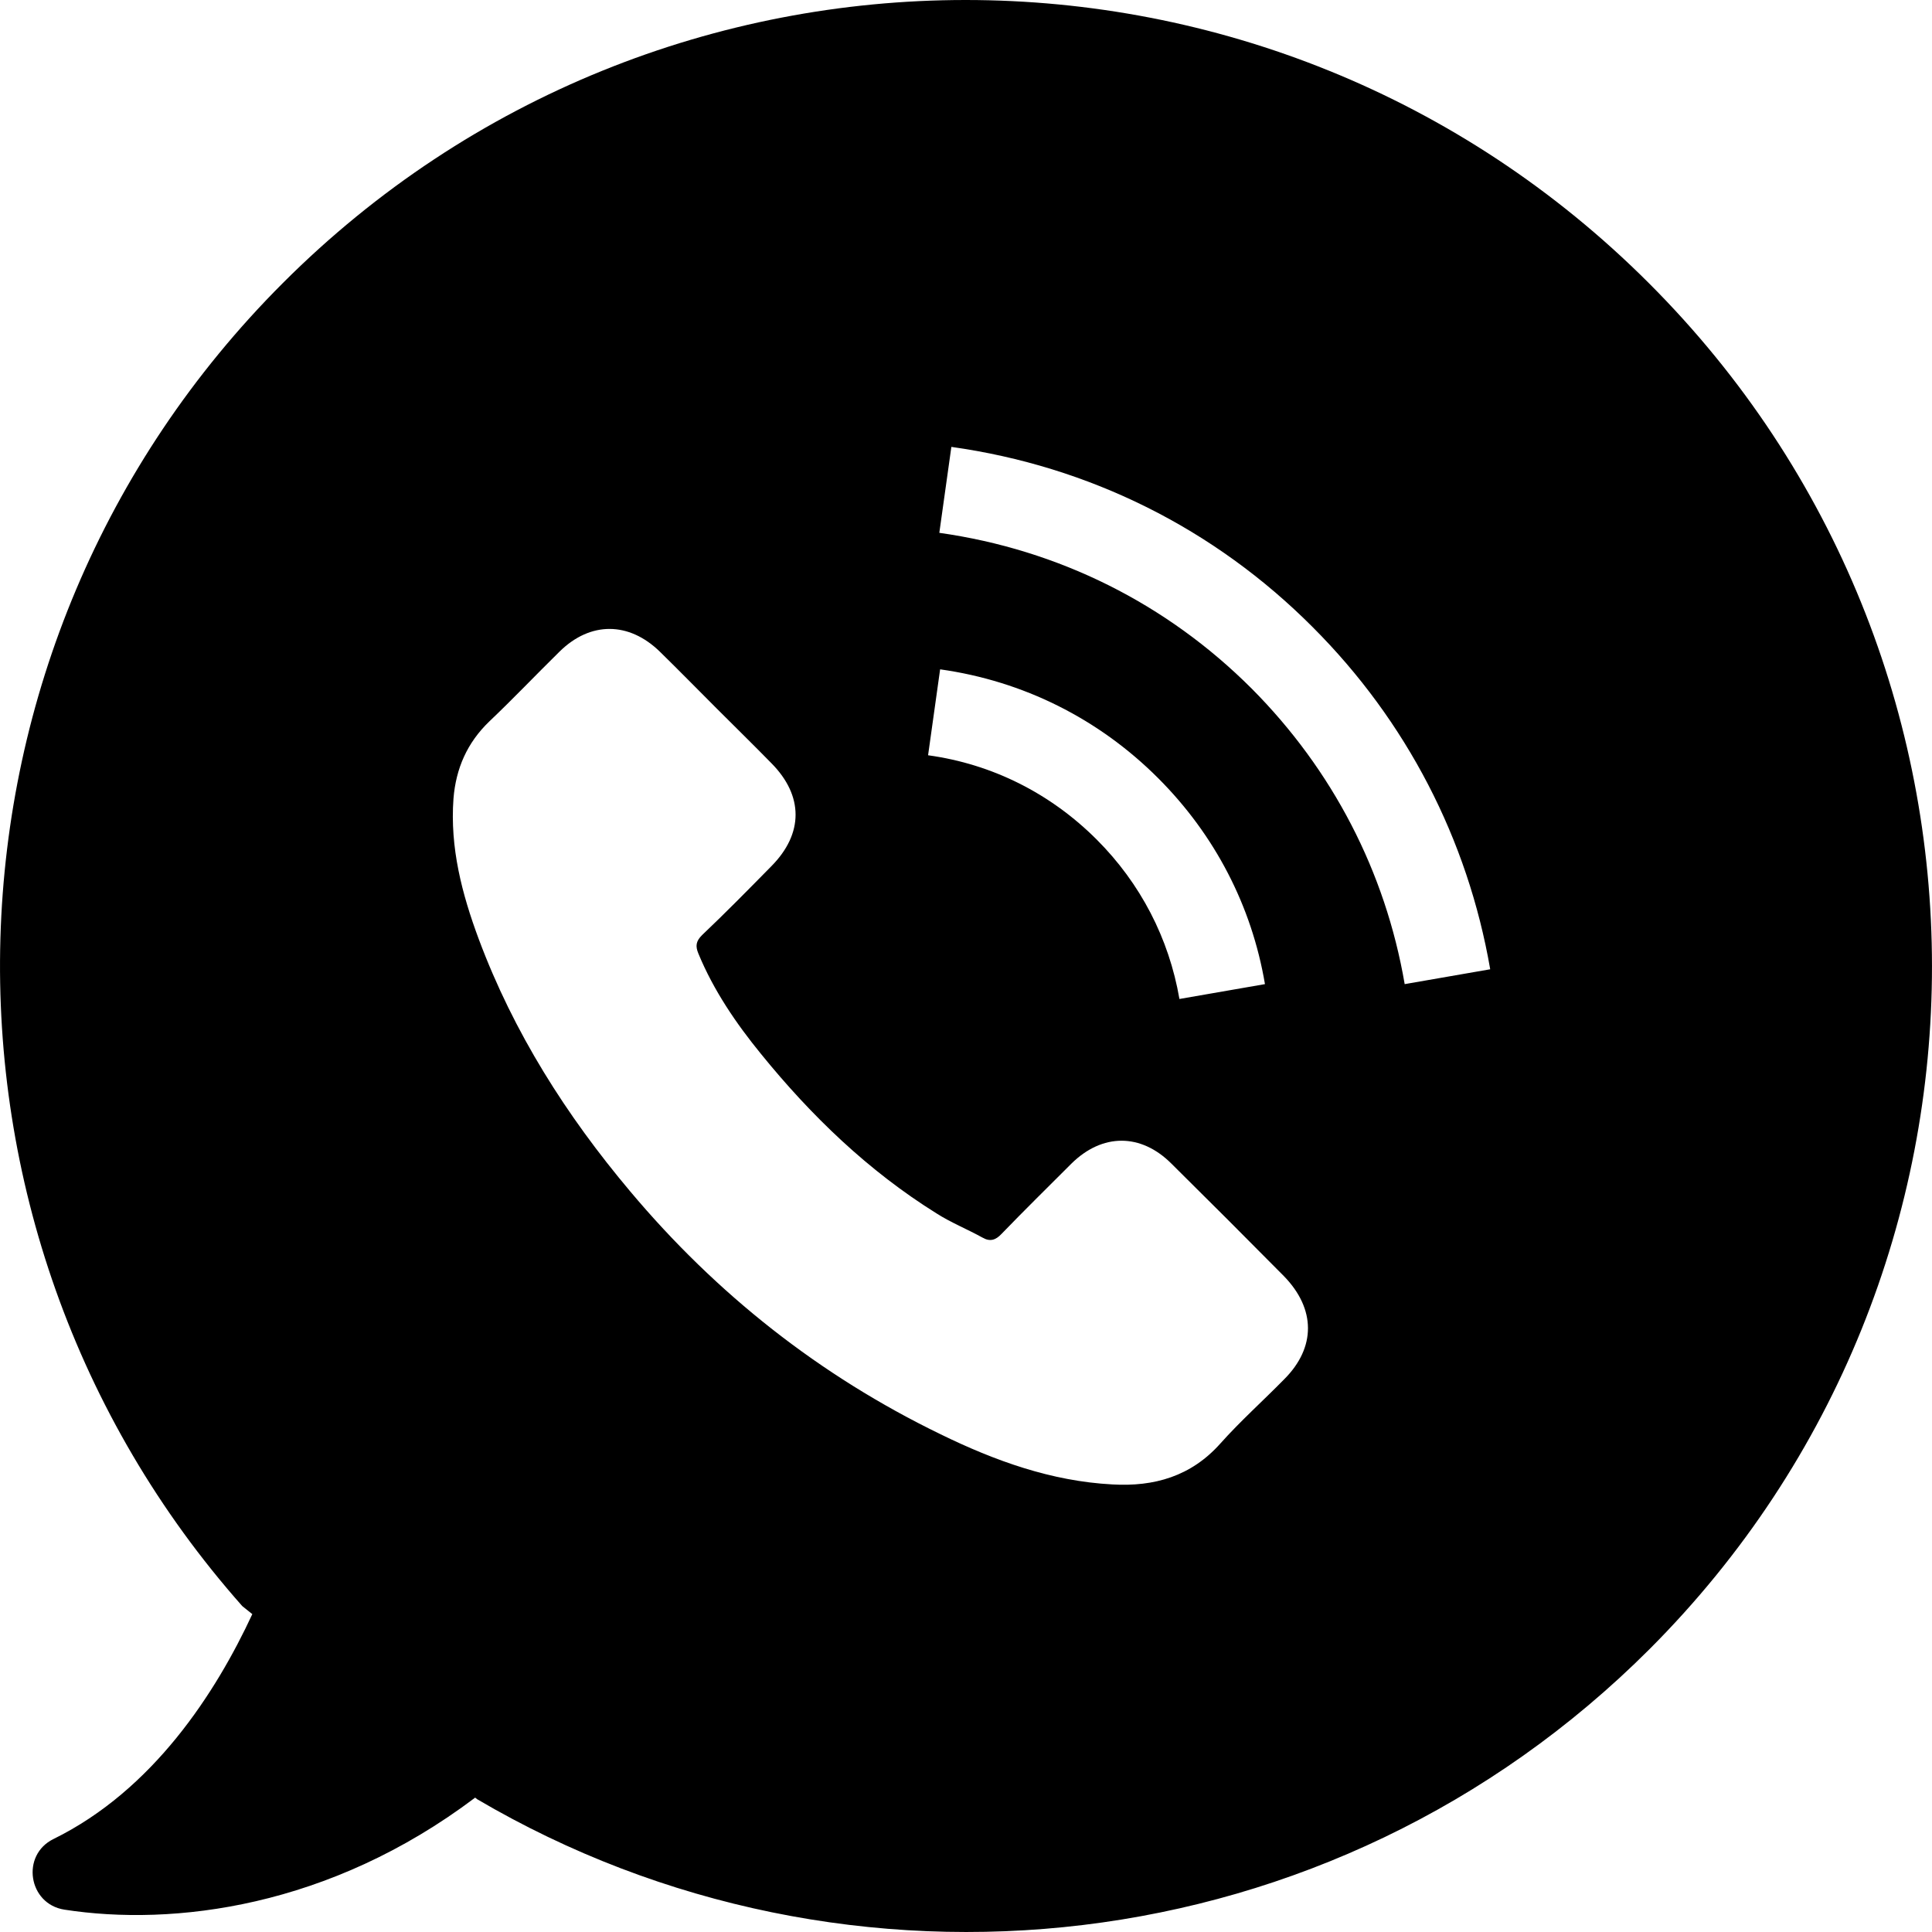 <?xml version="1.0" encoding="utf-8"?>
<!-- Generator: Adobe Illustrator 16.0.0, SVG Export Plug-In . SVG Version: 6.00 Build 0)  -->
<!DOCTYPE svg PUBLIC "-//W3C//DTD SVG 1.1//EN" "http://www.w3.org/Graphics/SVG/1.1/DTD/svg11.dtd">
<svg version="1.1" id="Capa_1" xmlns="http://www.w3.org/2000/svg" xmlns:xlink="http://www.w3.org/1999/xlink" x="0px" y="0px"
	 width="512px" height="512px" viewBox="0 0 512 512" enable-background="new 0 0 512 512" xml:space="preserve">
<g>
	<path d="M436.951,75.018c-100.023-100.023-262.082-100.023-361.999,0C-21.24,171.21-24.858,325.075,64.206,425.631l2.66,2.128
		c-9.683,20.856-26.283,46.606-52.672,59.589c-8.726,4.256-6.704,17.238,2.873,18.728c28.836,4.469,70.229-0.532,108.855-29.688
		l0.532,0.426c98.108,57.673,226.436,44.478,310.71-39.797C536.975,337.1,536.975,174.935,436.951,75.018z M340.334,365.511
		c-5.641,5.746-11.6,11.066-16.92,17.025c-7.768,8.726-17.557,11.491-28.623,10.854c-16.174-0.852-31.178-6.278-45.542-13.301
		c-32.029-15.536-59.375-37.137-82.253-64.377c-16.919-20.111-30.858-42.031-40.116-66.824c-4.469-12.024-7.661-24.261-6.704-37.243
		c0.639-7.98,3.618-14.791,9.47-20.43c6.385-6.065,12.343-12.343,18.622-18.515c8.193-8.087,18.408-7.98,26.602,0
		c5.108,5.001,10.002,10.002,15.004,15.003c4.895,4.895,9.79,9.683,14.578,14.578c8.513,8.619,8.513,18.621,0,27.24
		c-6.065,6.172-12.13,12.343-18.409,18.302c-1.596,1.596-1.809,2.873-0.958,4.895c4.043,9.79,10.002,18.515,16.6,26.602
		c13.301,16.387,28.411,30.965,46.5,42.244c3.831,2.447,8.087,4.149,12.13,6.384c2.021,1.171,3.512,0.745,5.107-0.957
		c6.066-6.278,12.344-12.45,18.516-18.621c8.193-8.087,18.408-8.087,26.495,0c10.003,9.896,19.898,19.791,29.794,29.794
		C348.74,346.89,348.74,357.104,340.334,365.511z M245.95,200.153l3.192-22.771c22.026,3.086,42.031,13.088,57.78,28.836
		c15.003,15.003,24.793,33.837,28.305,54.586l-22.666,3.938c-2.766-16.067-10.321-30.645-21.92-42.244
		C278.404,210.262,262.975,202.494,245.95,200.153z M372.256,260.805c-5.107-29.793-19.153-56.821-40.541-78.315
		c-22.559-22.559-51.183-36.817-82.786-41.286l3.192-22.771c36.498,5.108,69.697,21.601,95.767,47.777
		c24.793,24.793,41.073,56.183,47.031,90.659L372.256,260.805z"/>
</g>
</svg>
